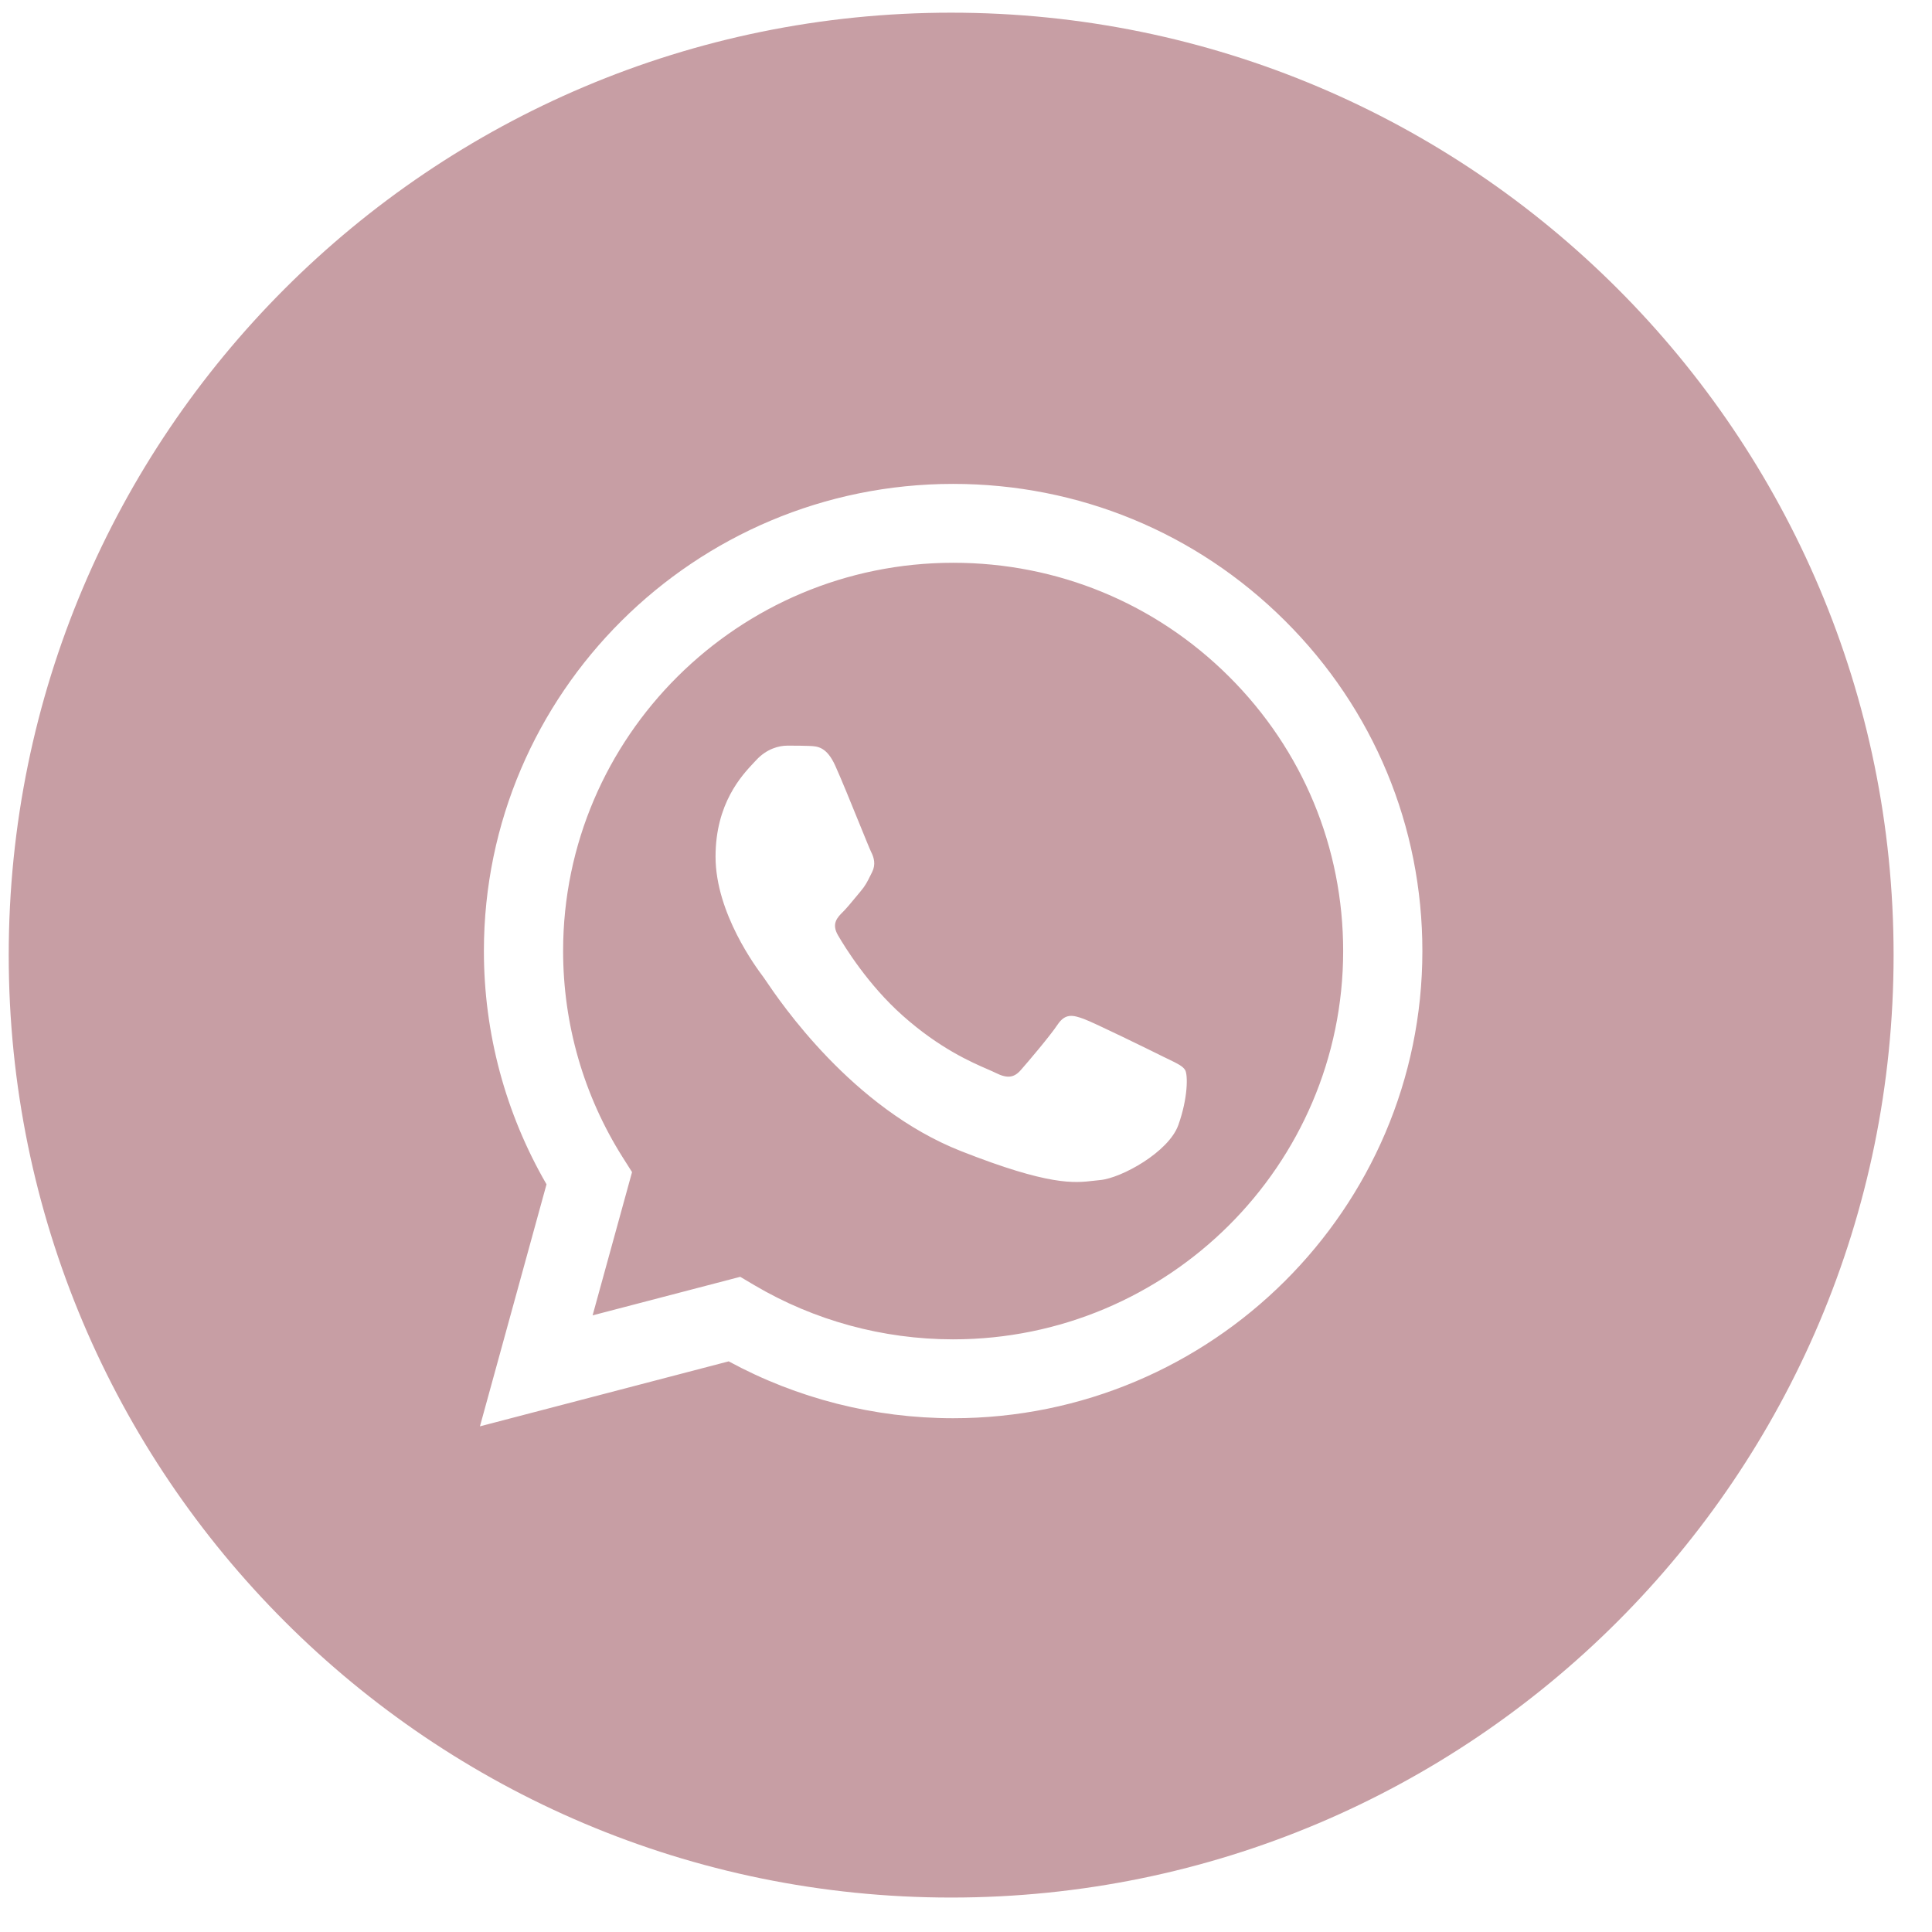 <svg width="41" height="41" viewBox="0 0 41 41" fill="none" xmlns="http://www.w3.org/2000/svg">
<path id="Exclude" fill-rule="evenodd" clip-rule="evenodd" d="M0.185 20.269C0.185 9.223 9.14 0.269 20.185 0.269C31.231 0.269 40.185 9.223 40.185 20.269C40.185 31.314 31.231 40.269 20.185 40.269C9.14 40.269 0.185 31.314 0.185 20.269ZM15.709 27.096L16.011 27.275C17.282 28.025 18.739 28.422 20.224 28.423H20.227C24.789 28.423 28.502 24.728 28.504 20.186C28.505 17.985 27.645 15.915 26.082 14.358C24.519 12.801 22.441 11.943 20.23 11.943C15.665 11.943 11.952 15.637 11.95 20.179C11.95 21.735 12.387 23.251 13.216 24.563L13.413 24.874L12.576 27.914L15.709 27.096ZM10.185 30.269L11.598 25.133C10.727 23.63 10.268 21.925 10.269 20.178C10.271 14.714 14.738 10.269 20.227 10.269C22.891 10.27 25.391 11.302 27.271 13.175C29.151 15.048 30.186 17.538 30.185 20.186C30.183 25.651 25.715 30.097 20.227 30.097H20.223C18.556 30.096 16.919 29.68 15.464 28.89L10.185 30.269ZM17.174 15.83C17.349 15.837 17.544 15.845 17.728 16.255C17.854 16.534 18.066 17.056 18.235 17.472C18.359 17.777 18.46 18.026 18.486 18.078C18.548 18.201 18.589 18.344 18.507 18.508C18.495 18.533 18.483 18.556 18.472 18.578C18.411 18.703 18.365 18.796 18.261 18.918C18.22 18.965 18.178 19.017 18.136 19.068C18.051 19.171 17.966 19.274 17.892 19.348C17.768 19.47 17.64 19.603 17.784 19.849C17.927 20.095 18.421 20.899 19.153 21.55C19.938 22.25 20.621 22.545 20.968 22.695C21.036 22.725 21.091 22.749 21.131 22.769C21.377 22.892 21.521 22.872 21.664 22.707C21.808 22.544 22.279 21.99 22.443 21.745C22.607 21.499 22.771 21.54 22.997 21.622C23.222 21.704 24.432 22.298 24.678 22.421C24.726 22.445 24.771 22.466 24.813 22.486C24.984 22.569 25.1 22.625 25.15 22.707C25.211 22.81 25.211 23.302 25.006 23.875C24.801 24.449 23.797 25.002 23.345 25.043C23.302 25.047 23.259 25.052 23.214 25.057C22.797 25.106 22.271 25.168 20.393 24.428C18.082 23.518 16.558 21.263 16.243 20.797C16.217 20.759 16.199 20.733 16.19 20.721L16.187 20.717C16.055 20.54 15.185 19.38 15.185 18.18C15.185 17.049 15.742 16.456 15.999 16.183C16.016 16.165 16.032 16.147 16.047 16.132C16.272 15.886 16.539 15.824 16.703 15.824L16.73 15.824C16.885 15.824 17.039 15.824 17.174 15.83Z" fill="#C79EA4"/>
</svg>
